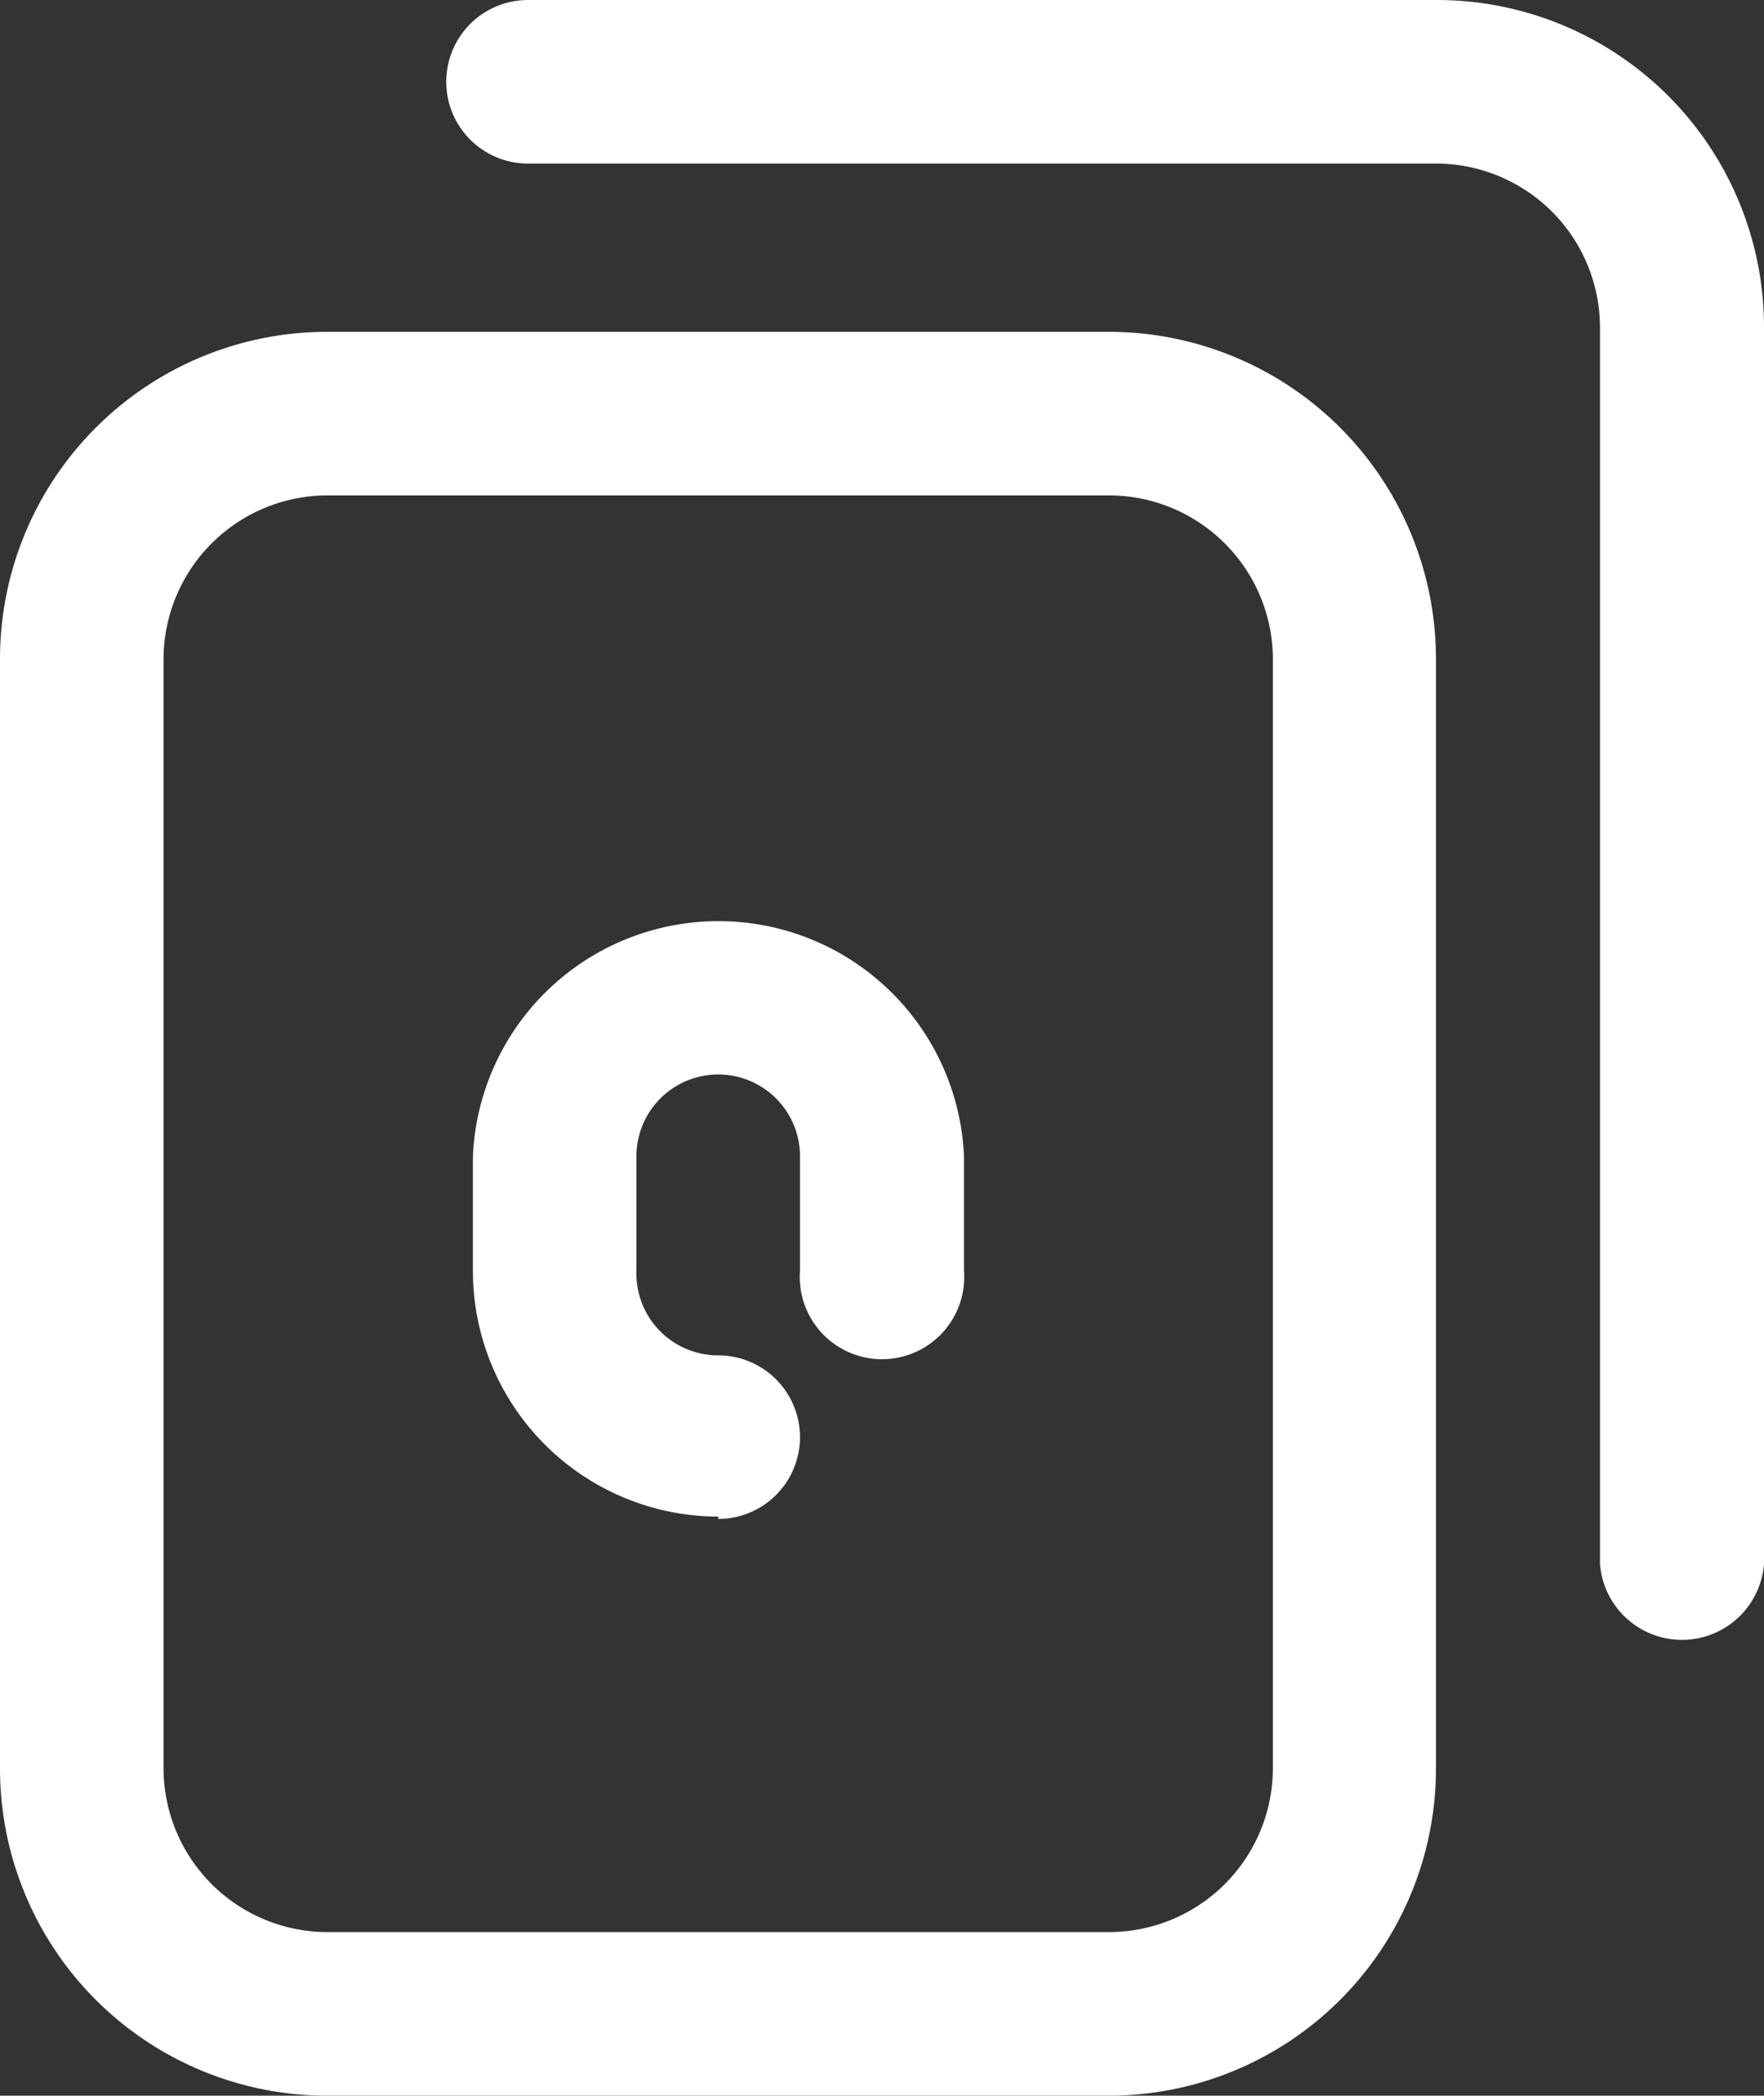 <svg xmlns="http://www.w3.org/2000/svg" viewBox="0 0 37.75 44.84"><rect x="0" y="0" width="37.75" height="44.84" fill="#333333" stroke="none"/><defs><style>.cls-1{fill:#fff;}</style></defs><title>Asset 4</title><g id="Layer_2" data-name="Layer 2"><g id="Layer_1-2" data-name="Layer 1"><path class="cls-1" d="M23.73,44.84H7a7,7,0,0,1-7-7V14.1a7,7,0,0,1,7-7H23.73a7,7,0,0,1,7,7V37.84A7,7,0,0,1,23.73,44.84ZM7,10.6A3.51,3.51,0,0,0,3.5,14.1V37.84A3.51,3.51,0,0,0,7,41.34H23.73a3.51,3.51,0,0,0,3.51-3.5V14.1a3.51,3.51,0,0,0-3.51-3.5ZM37.75,33.46V7a7,7,0,0,0-7-7H11.3a1.75,1.75,0,0,0,0,3.5H30.74A3.51,3.51,0,0,1,34.24,7V33.46a1.76,1.76,0,0,0,3.51,0Z"/><path class="cls-1" d="M15.37,32.45a5.26,5.26,0,0,1-5.25-5.26V24.74a5.26,5.26,0,0,1,10.51,0v2.45a1.76,1.76,0,1,1-3.51,0V24.74a1.75,1.75,0,0,0-3.5,0v2.45A1.75,1.75,0,0,0,15.37,29a1.75,1.75,0,1,1,0,3.5Z"/></g></g></svg>